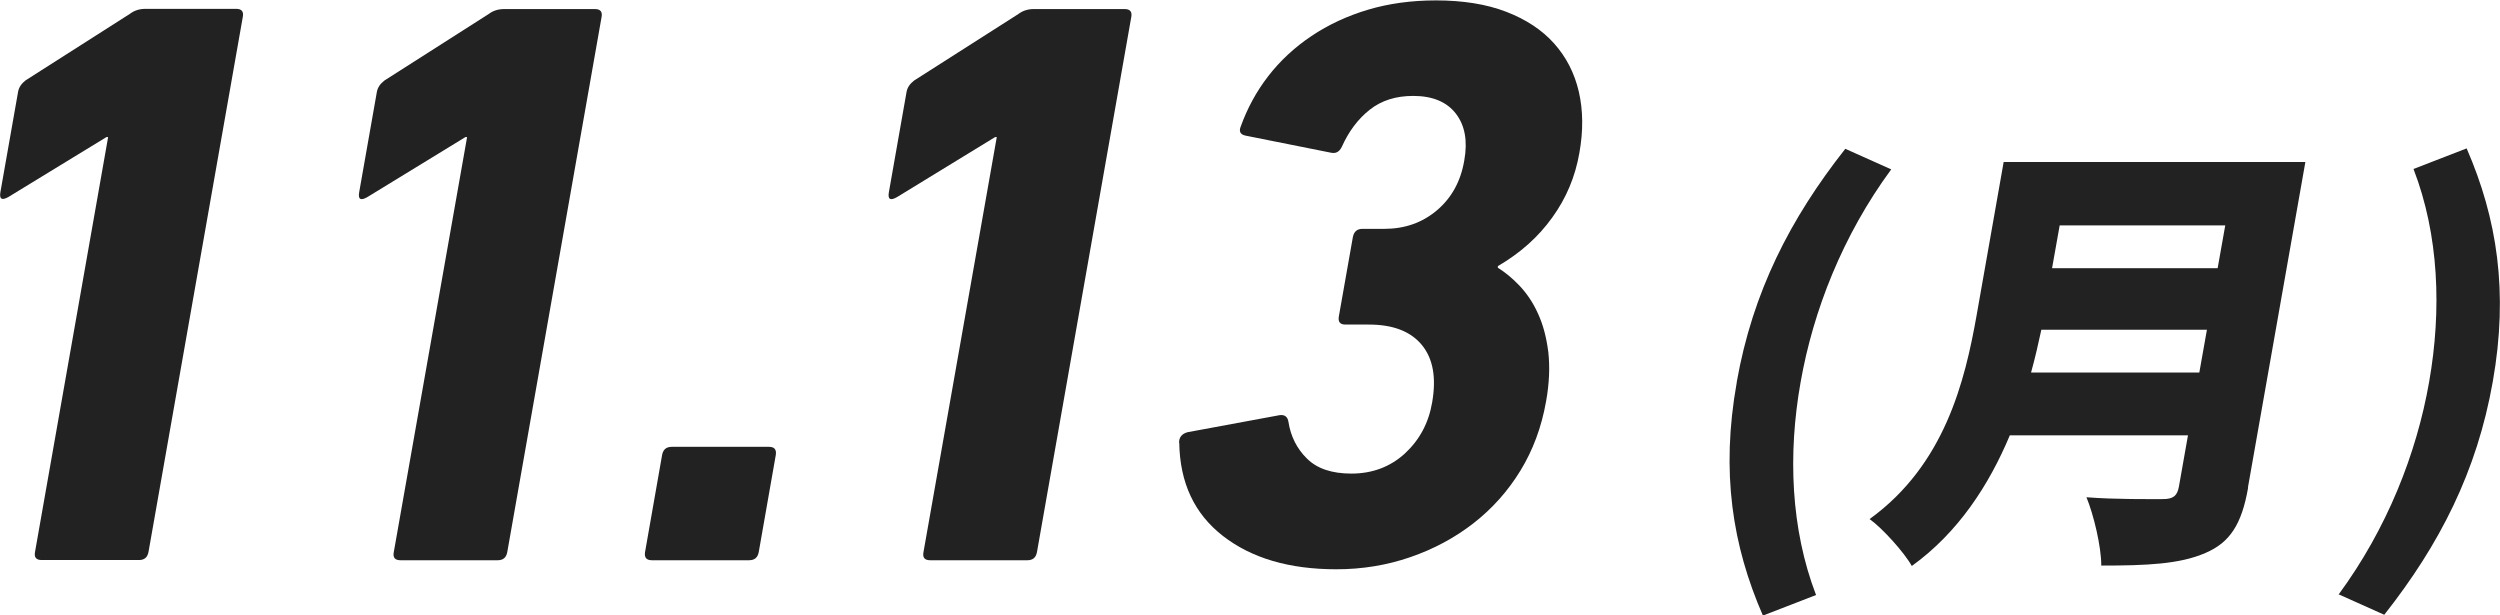 <svg width="191" height="47" viewBox="0 0 191 47" fill="none" xmlns="http://www.w3.org/2000/svg">
<g clip-path="url(#clip0_462_1543)">
<path d="M8.261 10.472H8.135L0.645 15.048C0.142 15.331 -0.063 15.221 0.032 14.671L1.385 6.997C1.448 6.667 1.637 6.384 1.967 6.132L9.929 1.054C10.259 0.802 10.652 0.676 11.109 0.676H18.047C18.457 0.676 18.63 0.881 18.551 1.289L11.345 42.173C11.266 42.581 11.03 42.786 10.621 42.786H3.179C2.769 42.786 2.596 42.581 2.675 42.173L8.261 10.472Z" fill="#222222"/>
<path d="M35.686 10.472H35.56L28.055 15.064C27.551 15.347 27.346 15.237 27.441 14.687L28.794 7.013C28.857 6.683 29.046 6.4 29.376 6.148L37.338 1.069C37.668 0.818 38.062 0.692 38.518 0.692H45.457C45.866 0.692 46.039 0.896 45.96 1.305L38.754 42.188C38.675 42.597 38.439 42.802 38.03 42.802H30.588C30.179 42.802 30.006 42.597 30.084 42.188L35.686 10.472Z" fill="#222222"/>
<path d="M50.586 34.751C50.665 34.342 50.901 34.138 51.326 34.138H58.752C59.161 34.138 59.334 34.342 59.272 34.751L57.966 42.188C57.887 42.597 57.651 42.802 57.226 42.802H49.799C49.39 42.802 49.217 42.597 49.28 42.188L50.586 34.751Z" fill="#222222"/>
<path d="M76.154 10.472H76.028L68.523 15.064C68.02 15.347 67.815 15.237 67.91 14.687L69.263 7.013C69.326 6.683 69.514 6.4 69.845 6.148L77.806 1.069C78.137 0.818 78.53 0.692 78.987 0.692H85.925C86.335 0.692 86.508 0.896 86.429 1.305L79.223 42.188C79.144 42.597 78.908 42.802 78.499 42.802H71.056C70.647 42.802 70.474 42.597 70.553 42.188L76.154 10.472Z" fill="#222222"/>
<path d="M90.08 33.823C90.08 33.414 90.284 33.147 90.725 33.021L97.774 31.716C98.151 31.669 98.372 31.842 98.435 32.219C98.608 33.336 99.08 34.279 99.851 35.034C100.622 35.804 101.755 36.182 103.249 36.182C104.854 36.182 106.223 35.663 107.34 34.641C108.457 33.603 109.15 32.313 109.417 30.741C109.748 28.838 109.48 27.376 108.615 26.338C107.749 25.3 106.396 24.797 104.587 24.797H102.793C102.384 24.797 102.211 24.593 102.289 24.168L103.359 18.114C103.438 17.706 103.674 17.485 104.083 17.485H105.751C107.325 17.485 108.662 17.014 109.779 16.07C110.896 15.127 111.604 13.853 111.872 12.249C112.139 10.771 111.919 9.576 111.227 8.68C110.534 7.784 109.449 7.328 107.97 7.328C106.648 7.328 105.547 7.674 104.65 8.381C103.753 9.089 103.045 10.032 102.51 11.227C102.321 11.605 102.053 11.746 101.692 11.668L95.162 10.362C94.768 10.284 94.643 10.048 94.784 9.686C95.288 8.287 95.98 6.997 96.893 5.818C97.805 4.639 98.907 3.617 100.197 2.752C101.487 1.887 102.935 1.211 104.524 0.739C106.113 0.267 107.844 0.031 109.7 0.031C111.762 0.031 113.555 0.315 115.066 0.896C116.576 1.478 117.804 2.28 118.732 3.318C119.66 4.356 120.29 5.582 120.62 6.997C120.951 8.428 120.966 9.985 120.667 11.668C120.353 13.492 119.66 15.143 118.59 16.621C117.52 18.114 116.136 19.341 114.436 20.332V20.457C114.971 20.788 115.538 21.244 116.089 21.825C116.639 22.407 117.127 23.115 117.505 23.964C117.898 24.813 118.15 25.788 118.291 26.904C118.417 28.021 118.37 29.279 118.118 30.678C117.772 32.628 117.127 34.373 116.167 35.946C115.207 37.518 114.012 38.855 112.58 39.971C111.148 41.088 109.527 41.953 107.749 42.566C105.971 43.179 104.083 43.493 102.101 43.493C98.498 43.493 95.618 42.644 93.431 40.946C91.244 39.248 90.142 36.874 90.095 33.823H90.08Z" fill="#222222"/>
<path d="M132.688 29.184C133.9 22.328 136.764 16.715 140.981 11.369L144.489 12.941C140.776 17.989 138.526 23.744 137.566 29.2C136.591 34.688 136.811 40.411 138.746 45.459L134.687 47.031C132.358 41.685 131.461 36.087 132.688 29.216V29.184Z" fill="#222222"/>
<path d="M171.757 37.251C171.269 40.05 170.372 41.449 168.484 42.251C166.533 43.1 164.015 43.21 160.538 43.21C160.538 41.748 159.956 39.327 159.405 37.99C161.561 38.163 164.425 38.131 165.243 38.131C166.061 38.131 166.344 37.864 166.47 37.172L167.162 33.257H153.552C151.963 37.047 149.618 40.679 146.062 43.242C145.496 42.22 143.812 40.349 142.837 39.657C148.58 35.505 150.122 29.121 151.019 24.058L153.08 12.375H176.131L171.741 37.251H171.757ZM168.028 28.461L168.61 25.19H155.959C155.739 26.212 155.487 27.329 155.173 28.461H168.028ZM157.36 17.218L156.778 20.489H169.428L170.01 17.218H157.36Z" fill="#222222"/>
<path d="M178.664 45.428C182.377 40.38 184.628 34.657 185.587 29.169C186.547 23.712 186.343 17.957 184.391 12.91L188.451 11.337C190.78 16.684 191.661 22.313 190.449 29.153C189.238 36.04 186.374 41.622 182.157 46.969L178.648 45.396L178.664 45.428Z" fill="#222222"/>
</g>
<defs>
<clipPath id="clip0_462_1543">
<rect width="191" height="47" fill="white"/>
</clipPath>
</defs>
</svg>
